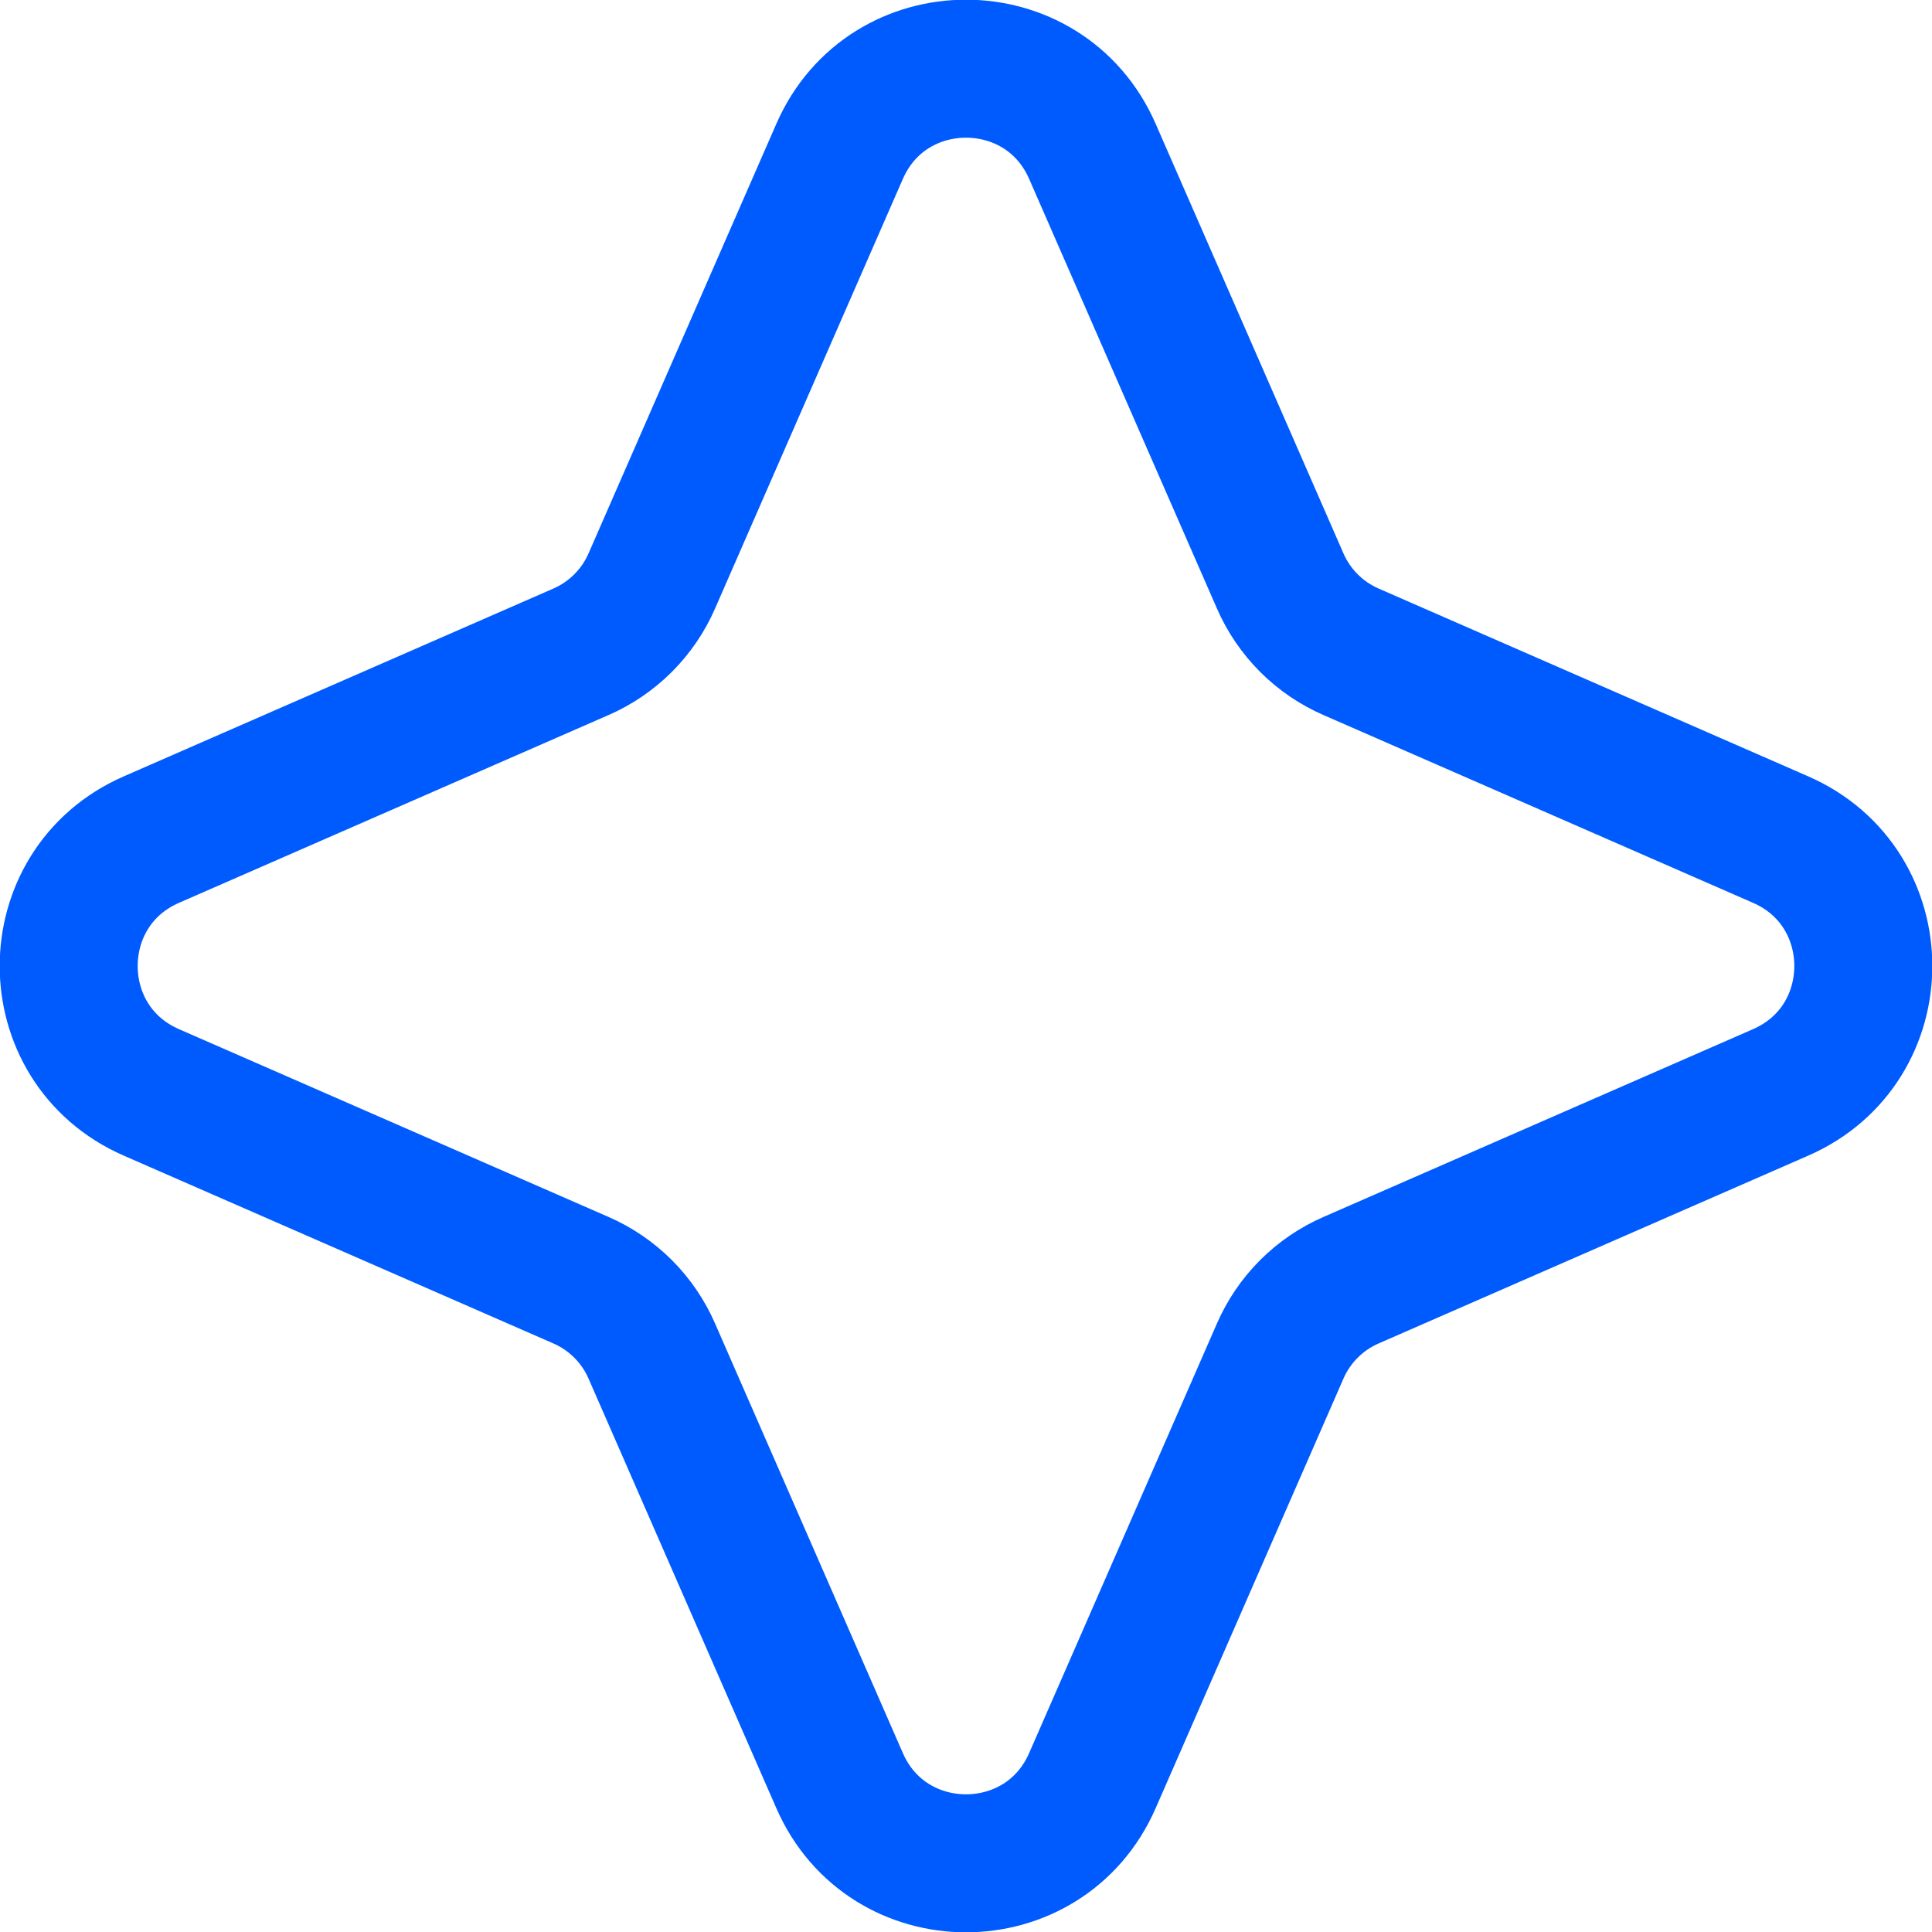<?xml version="1.0" encoding="UTF-8"?> <svg xmlns="http://www.w3.org/2000/svg" width="14" height="14" viewBox="0 0 14 14" fill="none"><path d="M6.084 1.097C6.433 0.298 7.567 0.298 7.916 1.097L9.276 4.208C9.376 4.439 9.561 4.624 9.792 4.724L12.903 6.084C13.702 6.433 13.702 7.567 12.903 7.916L9.792 9.276C9.561 9.376 9.376 9.561 9.276 9.792L7.916 12.903C7.567 13.702 6.433 13.702 6.084 12.903L4.724 9.792C4.624 9.561 4.439 9.376 4.208 9.276L1.097 7.916C0.298 7.567 0.298 6.433 1.097 6.084L4.208 4.724C4.439 4.624 4.624 4.439 4.724 4.208L6.084 1.097Z" stroke="#005BFF"></path></svg> 